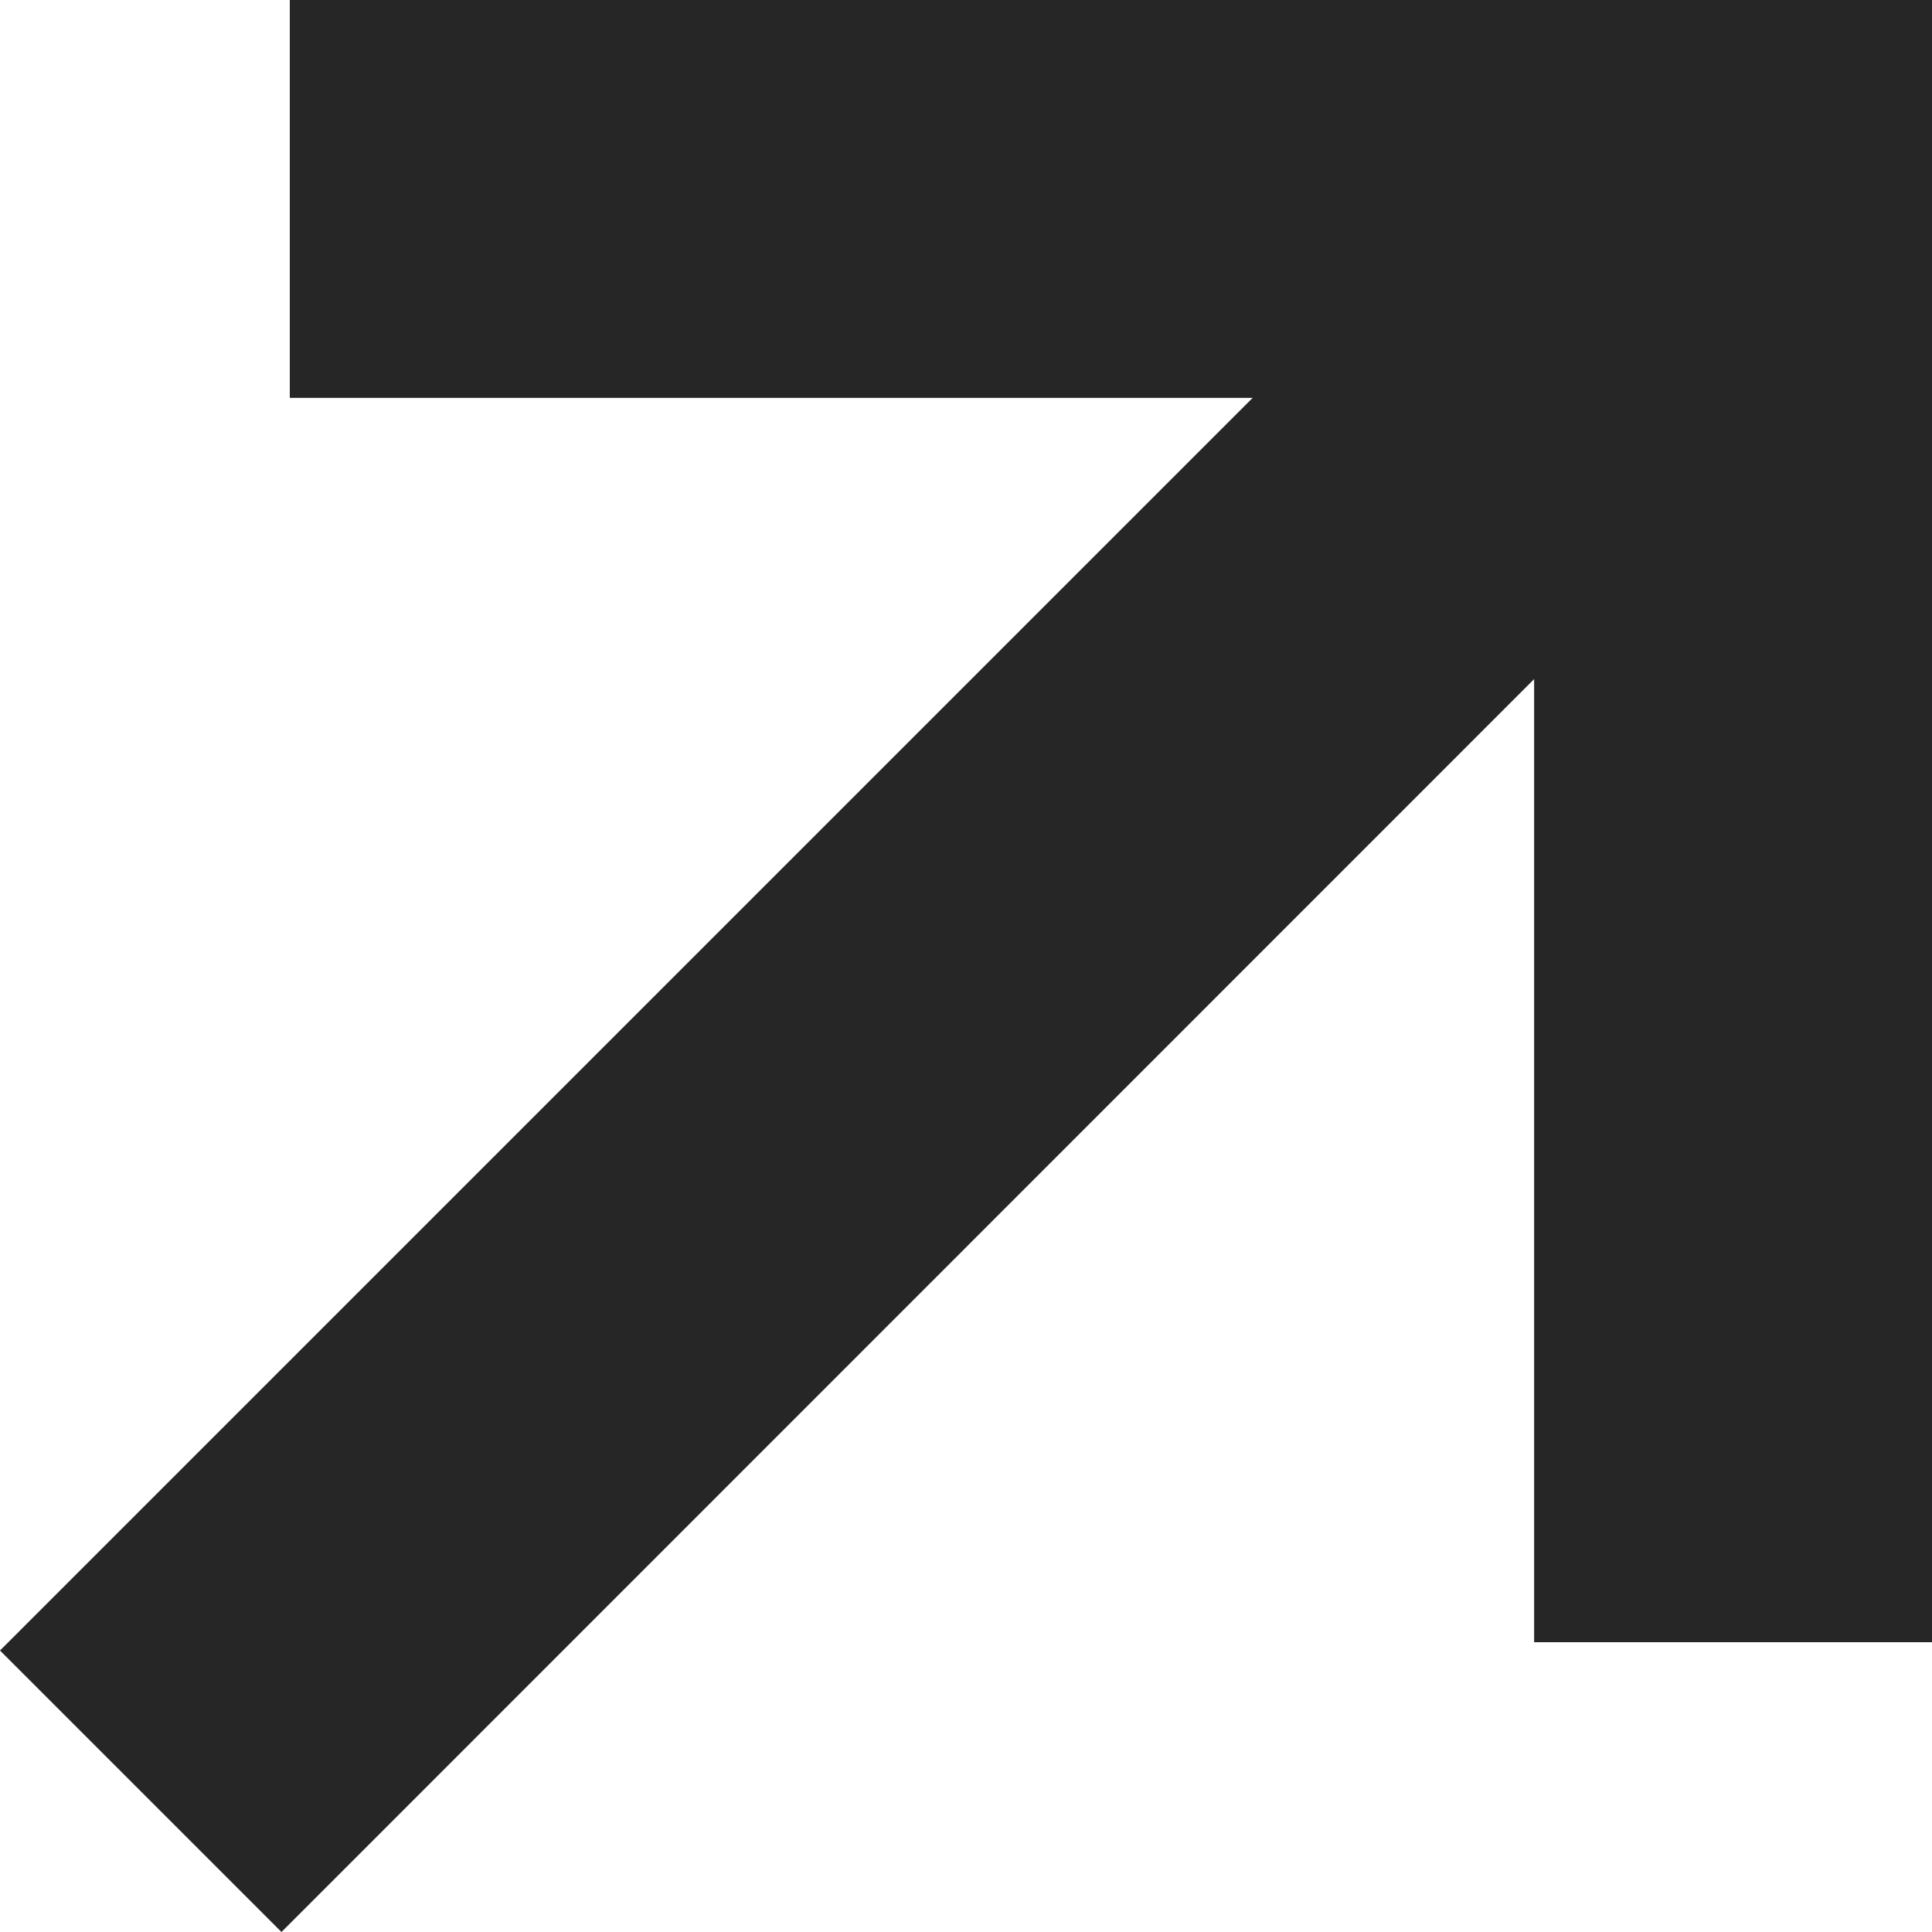 <svg xmlns="http://www.w3.org/2000/svg" width="5.827" height="5.827" viewBox="0 0 5.827 5.827"><g transform="translate(-0.58 0.6)"><path d="M4.353.6H-.6V-.6H4.353Z" transform="translate(2.054)" fill="#262626"/><path d="M.6,4.353H-.6V-.6H.6Z" transform="translate(5.807)" fill="#262626"/><path d="M-4.338,5.227l-.849-.849,4.8-4.8L.464.424Z" transform="translate(5.767)" fill="#262626"/></g></svg>
